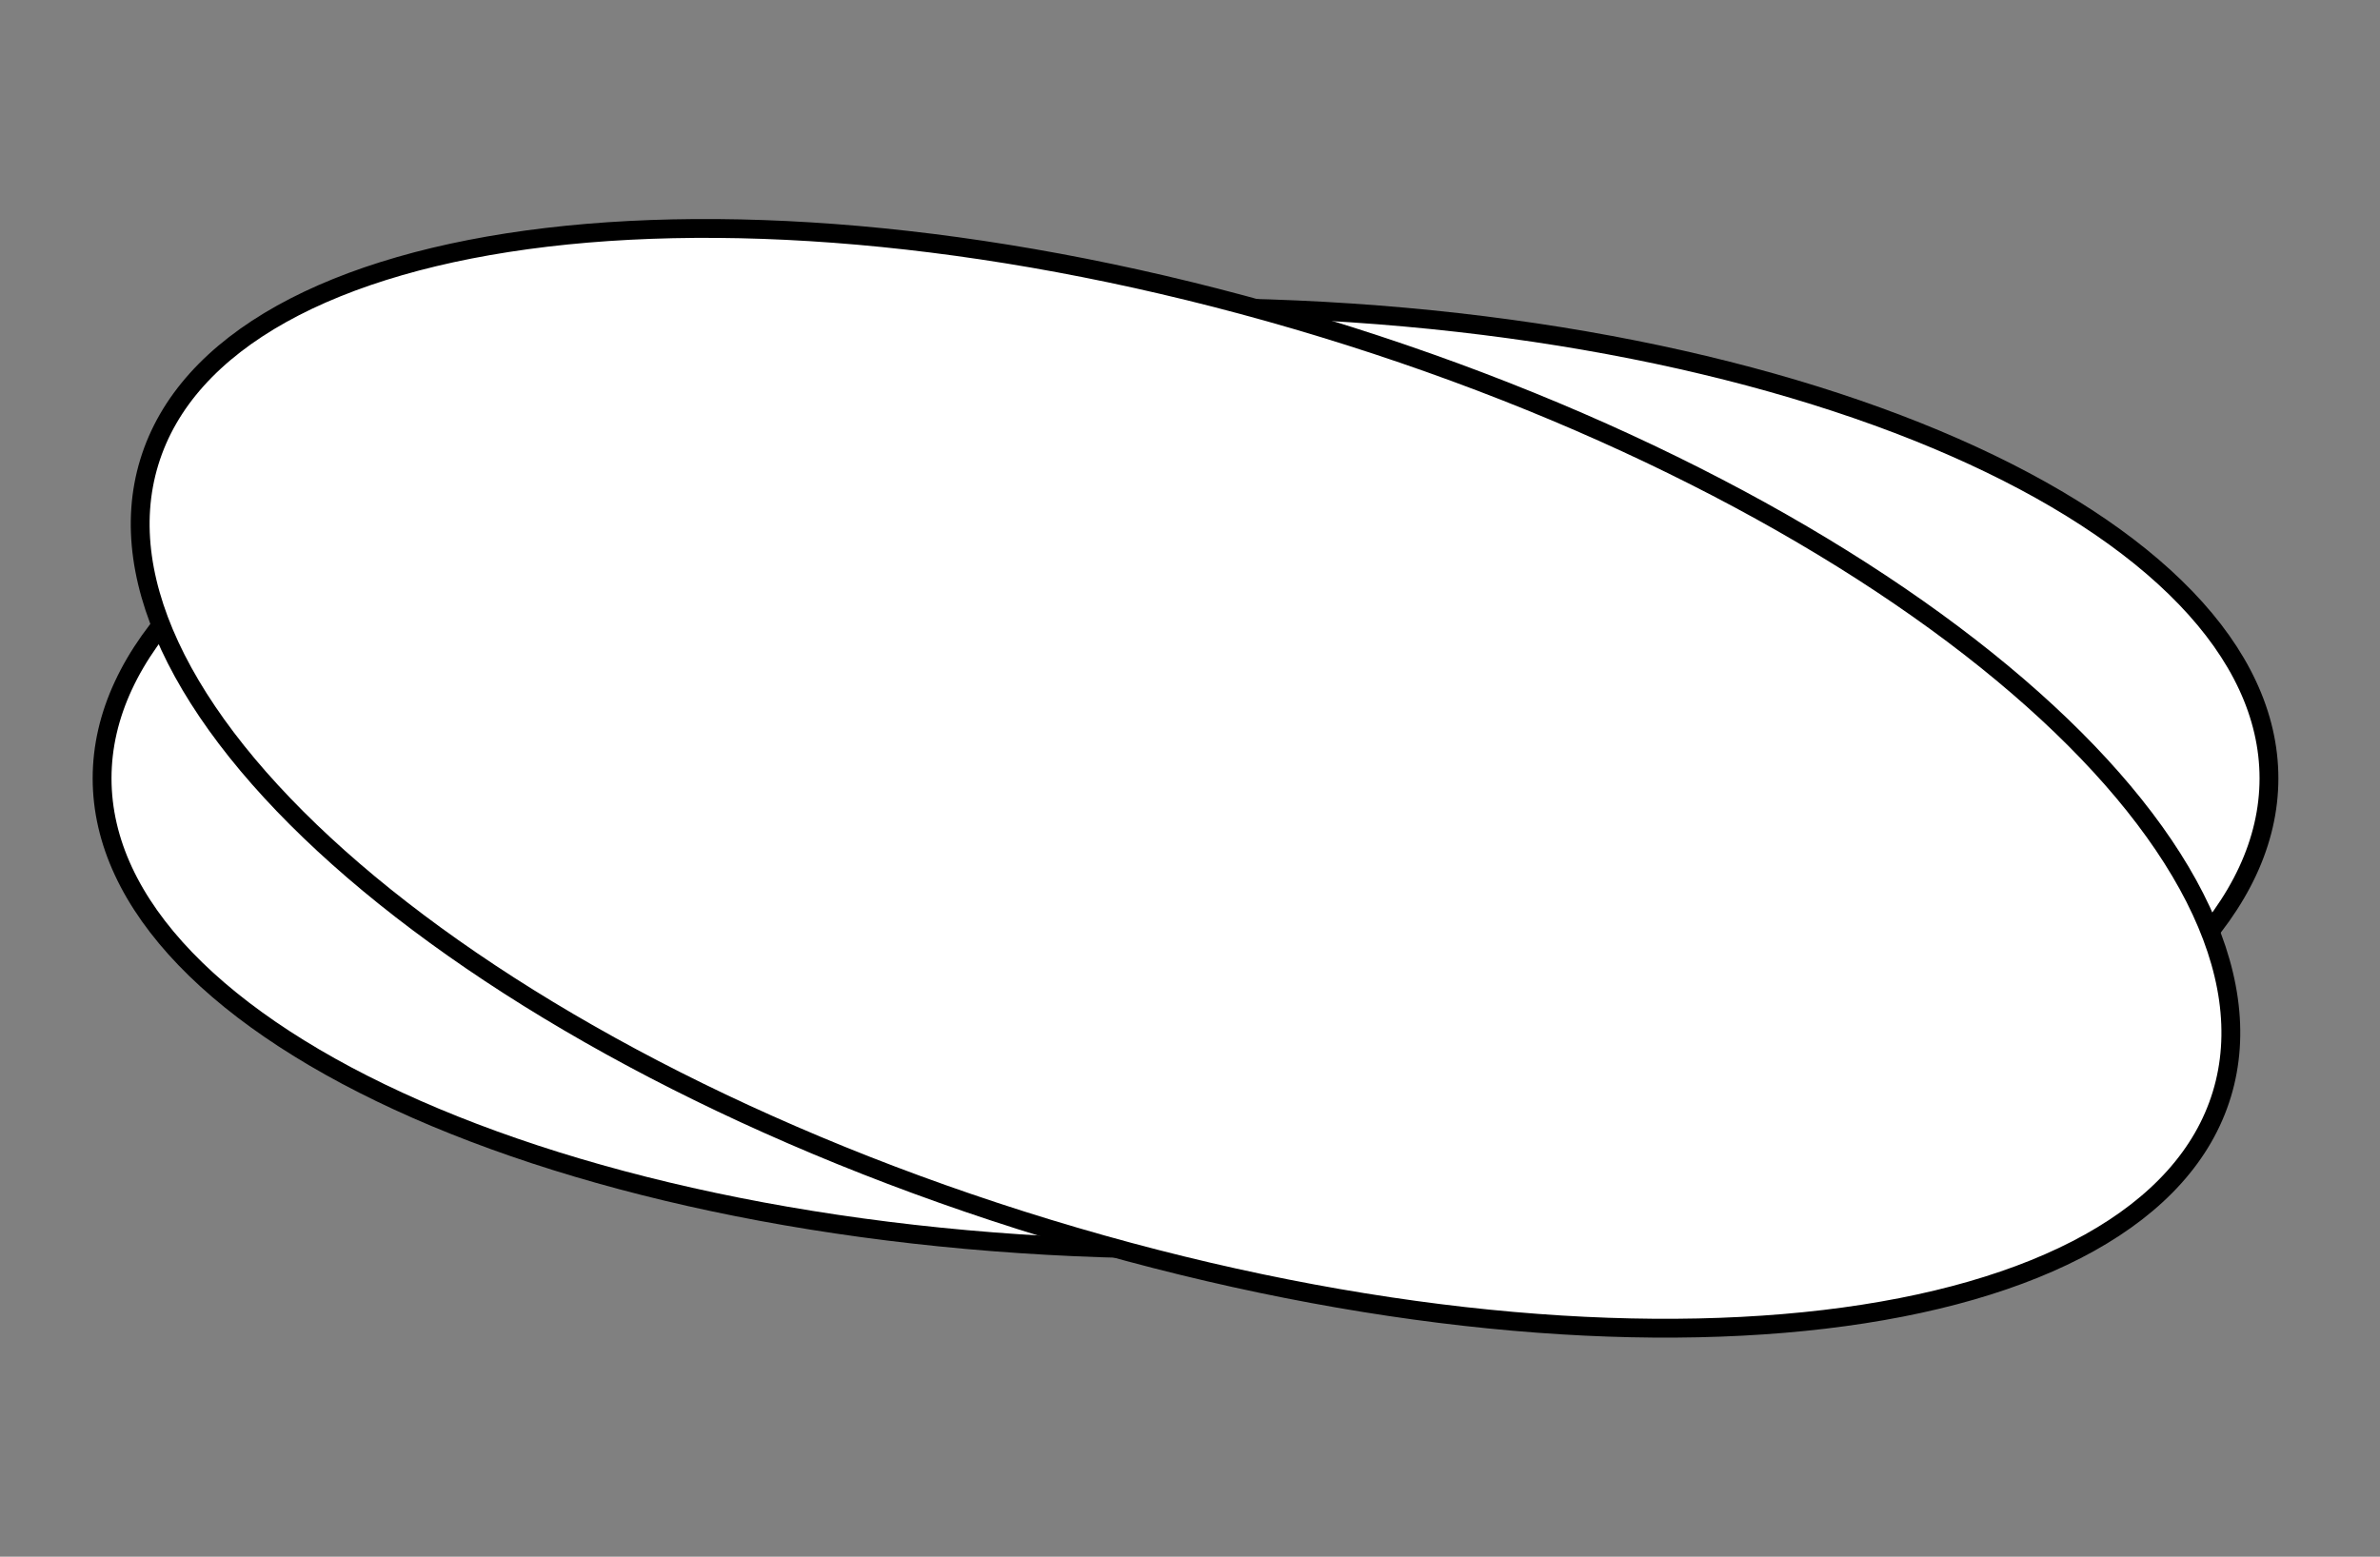 <?xml version="1.0" encoding="UTF-8"?> <svg xmlns="http://www.w3.org/2000/svg" width="188" height="123" viewBox="0 0 188 123" fill="none"><rect x="0" y="0" width="188" height="123" fill="#808080" stroke="none"/> <path d="M179.229 61.5C179.229 66.495 176.93 71.312 172.653 75.757C168.373 80.207 162.144 84.247 154.389 87.656C138.882 94.474 117.407 98.71 93.647 98.71C69.886 98.71 48.411 94.474 32.904 87.656C25.149 84.247 18.92 80.207 14.64 75.757C10.363 71.312 8.064 66.495 8.064 61.5C8.064 56.505 10.363 51.688 14.64 47.242C18.92 42.794 25.149 38.753 32.904 35.344C48.411 28.526 69.886 24.29 93.647 24.29C117.407 24.29 138.882 28.526 154.389 35.344C162.144 38.753 168.373 42.794 172.653 47.242C176.93 51.688 179.229 56.505 179.229 61.5Z" fill="white" stroke="black" stroke-width="1.488"></path> <path d="M175.502 86.482C174.044 91.26 170.438 95.195 165.05 98.199C159.658 101.204 152.521 103.251 144.109 104.248C127.286 106.242 105.51 104.025 82.785 97.089C60.059 90.154 40.755 79.834 27.914 68.786C21.492 63.262 16.713 57.579 13.918 52.075C11.126 46.575 10.332 41.296 11.791 36.518C13.249 31.741 16.854 27.805 22.242 24.801C27.634 21.796 34.772 19.749 43.184 18.752C60.006 16.758 81.782 18.975 104.508 25.911C127.233 32.846 146.537 43.166 159.379 54.214C165.8 59.738 170.579 65.421 173.374 70.925C176.166 76.425 176.96 81.704 175.502 86.482Z" fill="white" stroke="black" stroke-width="1.488"></path> </svg> 
